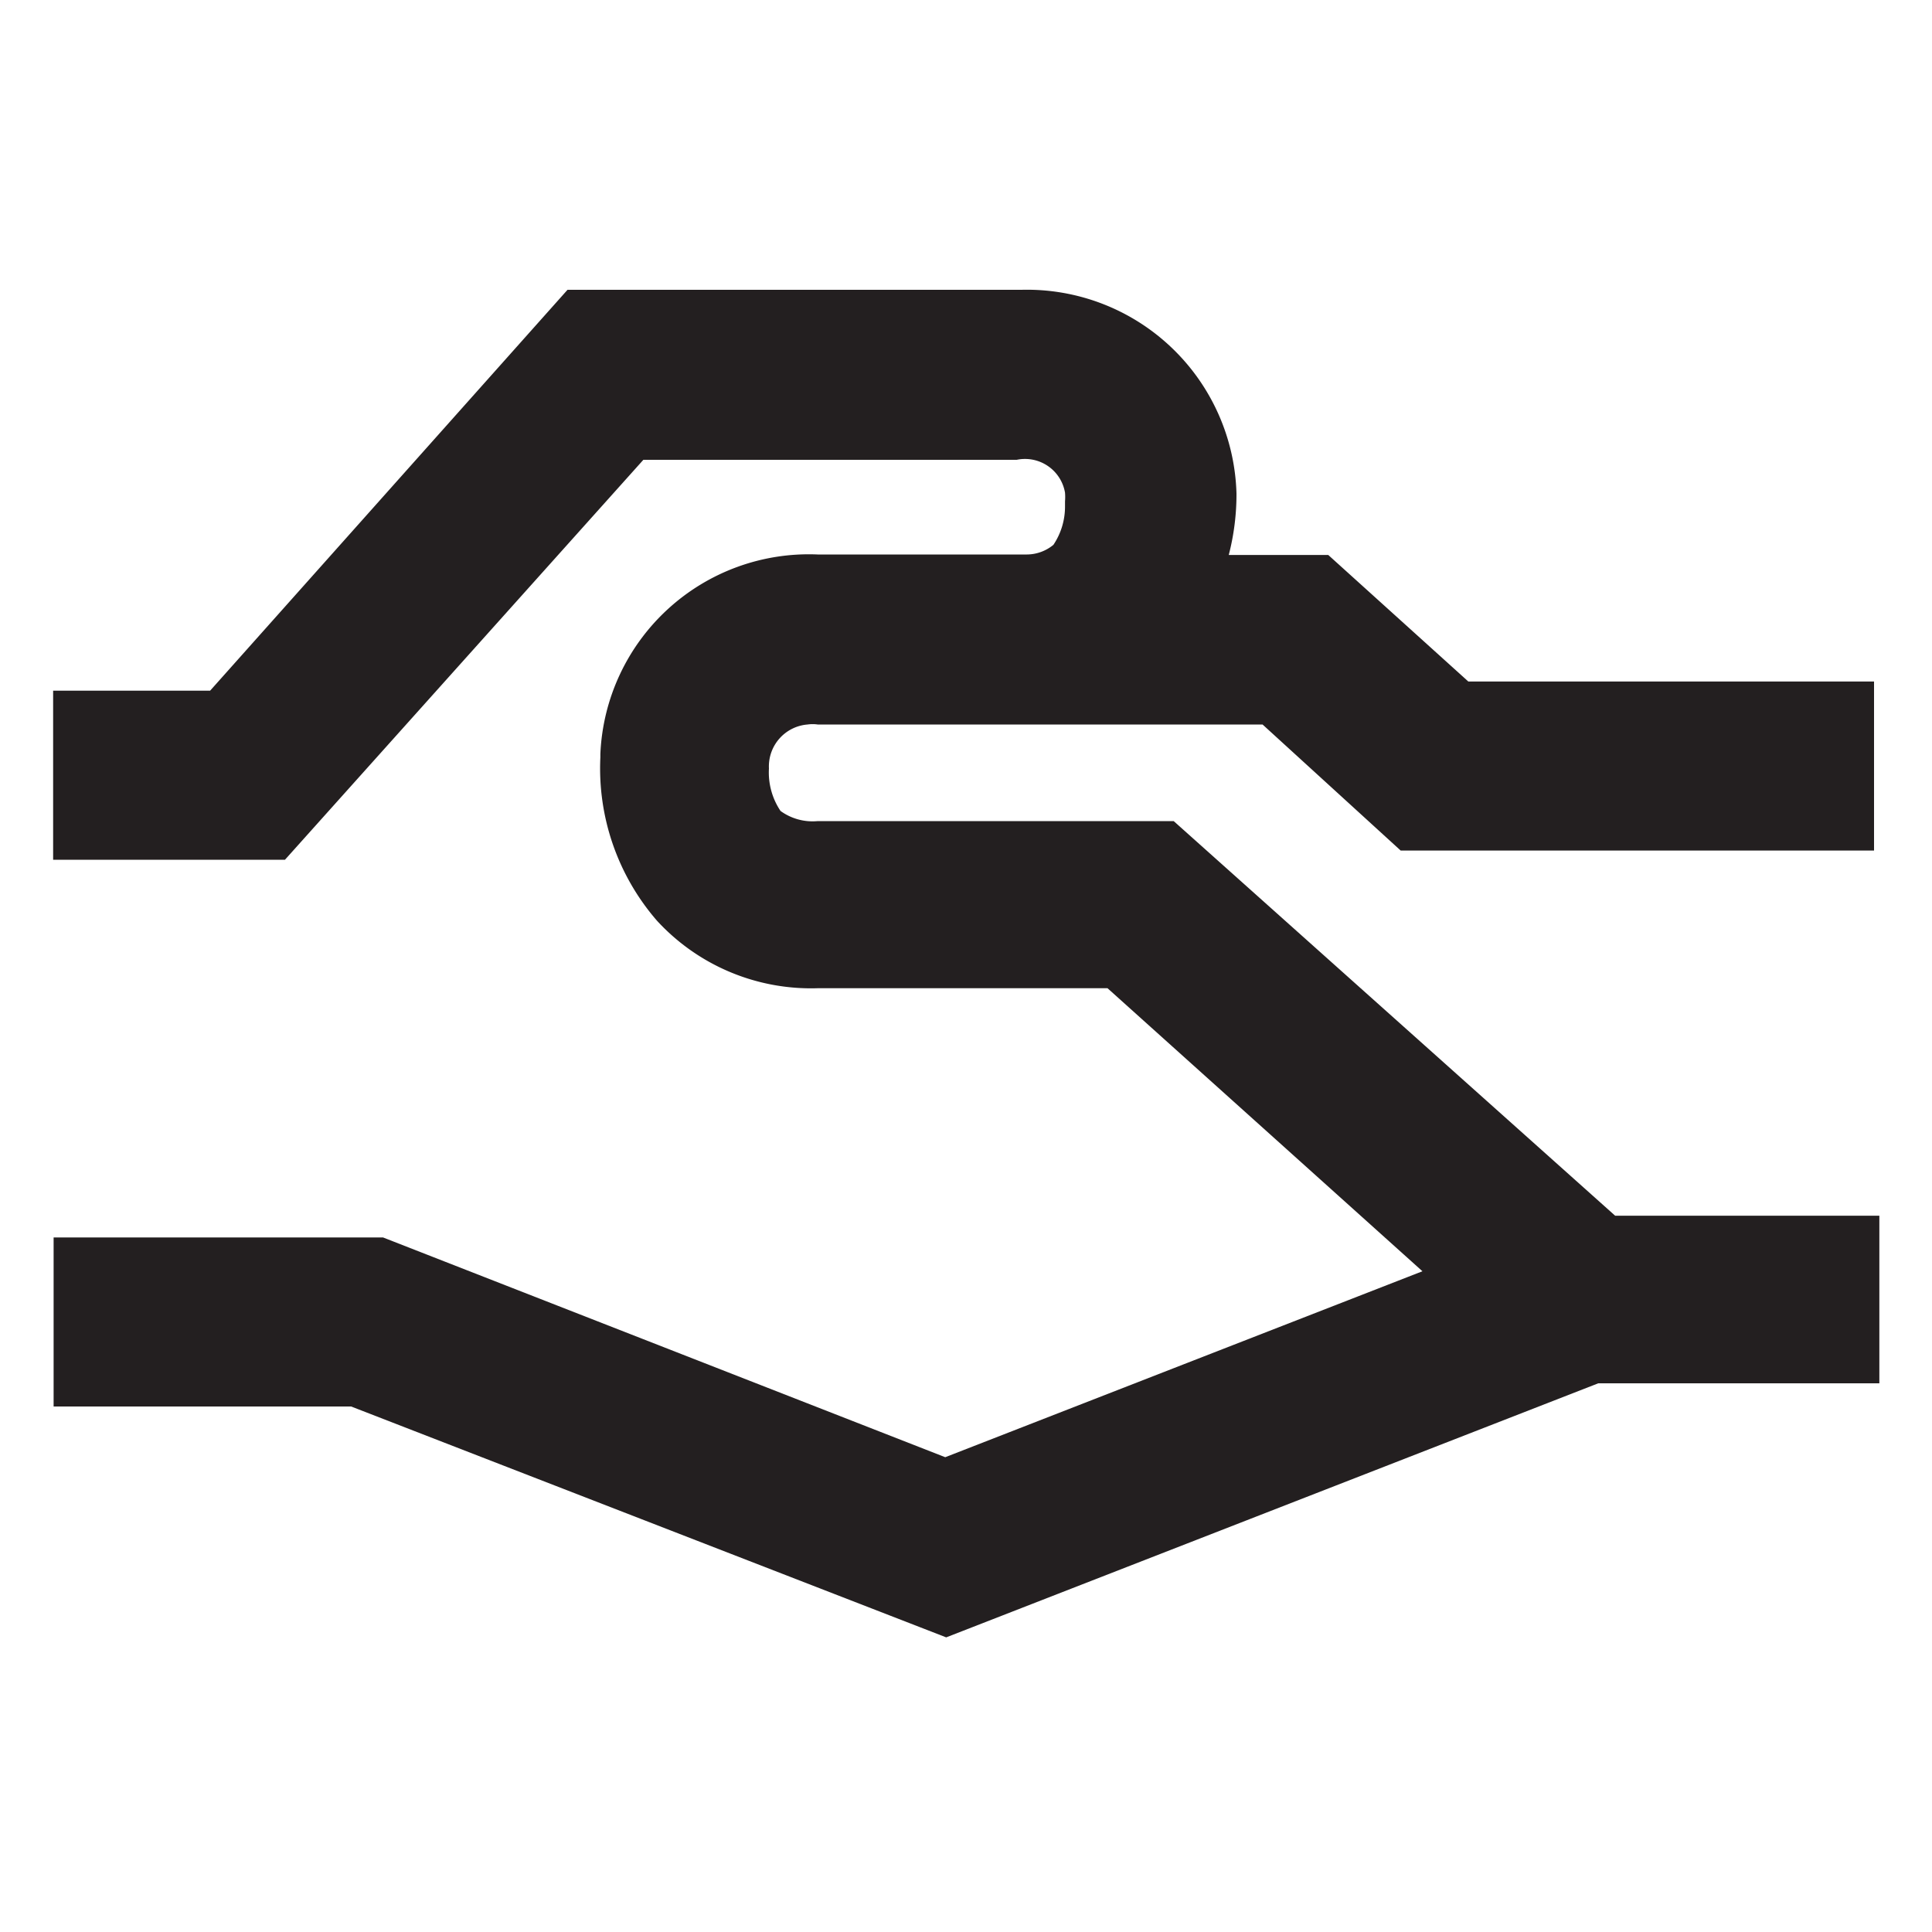<svg id="Layer_1" data-name="Layer 1" xmlns="http://www.w3.org/2000/svg" width="40" height="40" viewBox="0 0 40 40"><defs><style>.cls-1{fill:#231f20;}</style></defs><title>Handshake_40px_black</title><path class="cls-1" d="M38.91,25.17H33.44L24.3,17H16.93a1.13,1.13,0,0,1-.77-.21,1.43,1.43,0,0,1-.24-.88.87.87,0,0,1,.8-.91.75.75,0,0,1,.21,0h9.21L29,17.61h9.8v-3.5h-8.4L27.5,11.49H25.44a5,5,0,0,0,.16-1.27A4.34,4.34,0,0,0,21.15,6h-9.4L4.35,14.3H1.1v3.5H5.9l7.42-8.28h7.73a.84.84,0,0,1,1,.68,1.1,1.1,0,0,1,0,.18v.1a1.42,1.42,0,0,1-.24.8.87.87,0,0,1-.55.2H16.93a4.32,4.32,0,0,0-4.5,4.13v.07a4.81,4.81,0,0,0,1.17,3.38,4.33,4.33,0,0,0,3.33,1.4h6l6.52,5.86-9.88,3.85L7.93,25.62H1.11v3.5H7.27L19.59,33.9l13.5-5.26h5.82Z"/></svg>